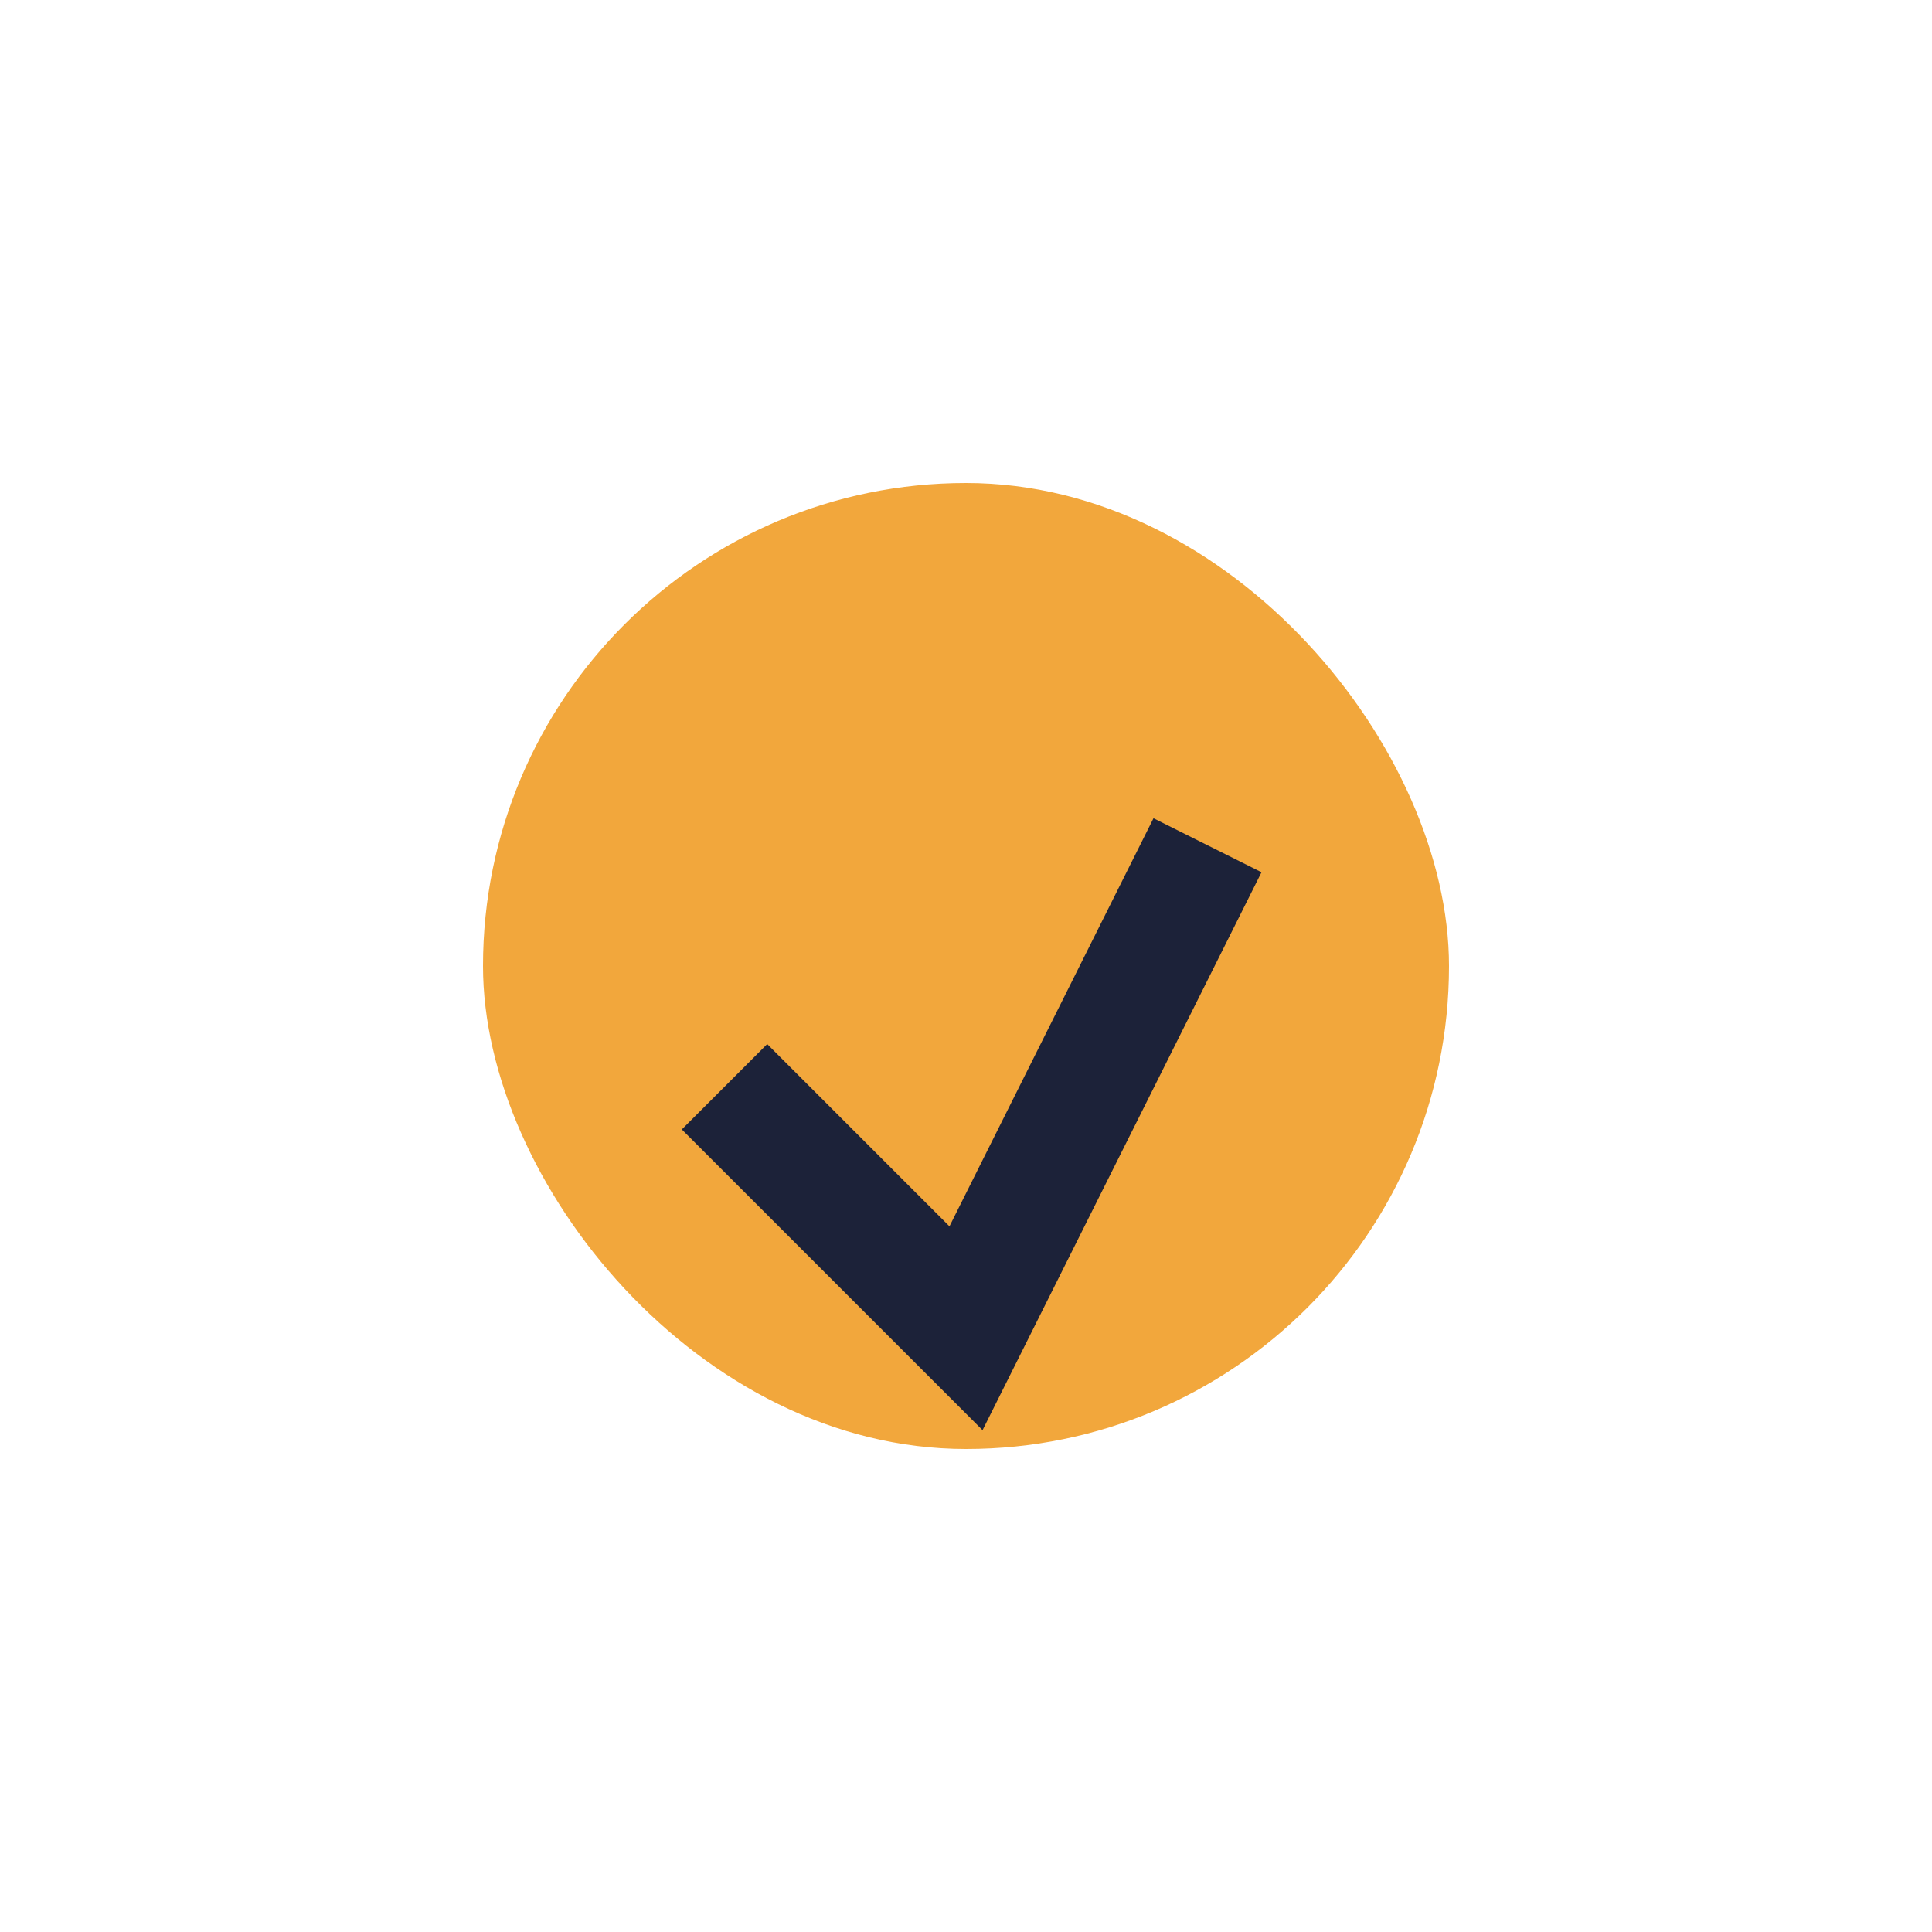<?xml version="1.0" encoding="UTF-8"?>
<svg xmlns="http://www.w3.org/2000/svg" width="32" height="32" viewBox="0 0 32 32"><rect x="8" y="8" width="16" height="16" rx="8" fill="#F2A73C"/><path d="M12 18l4 4 4-8" stroke="#1C2239" stroke-width="2" fill="none"/></svg>